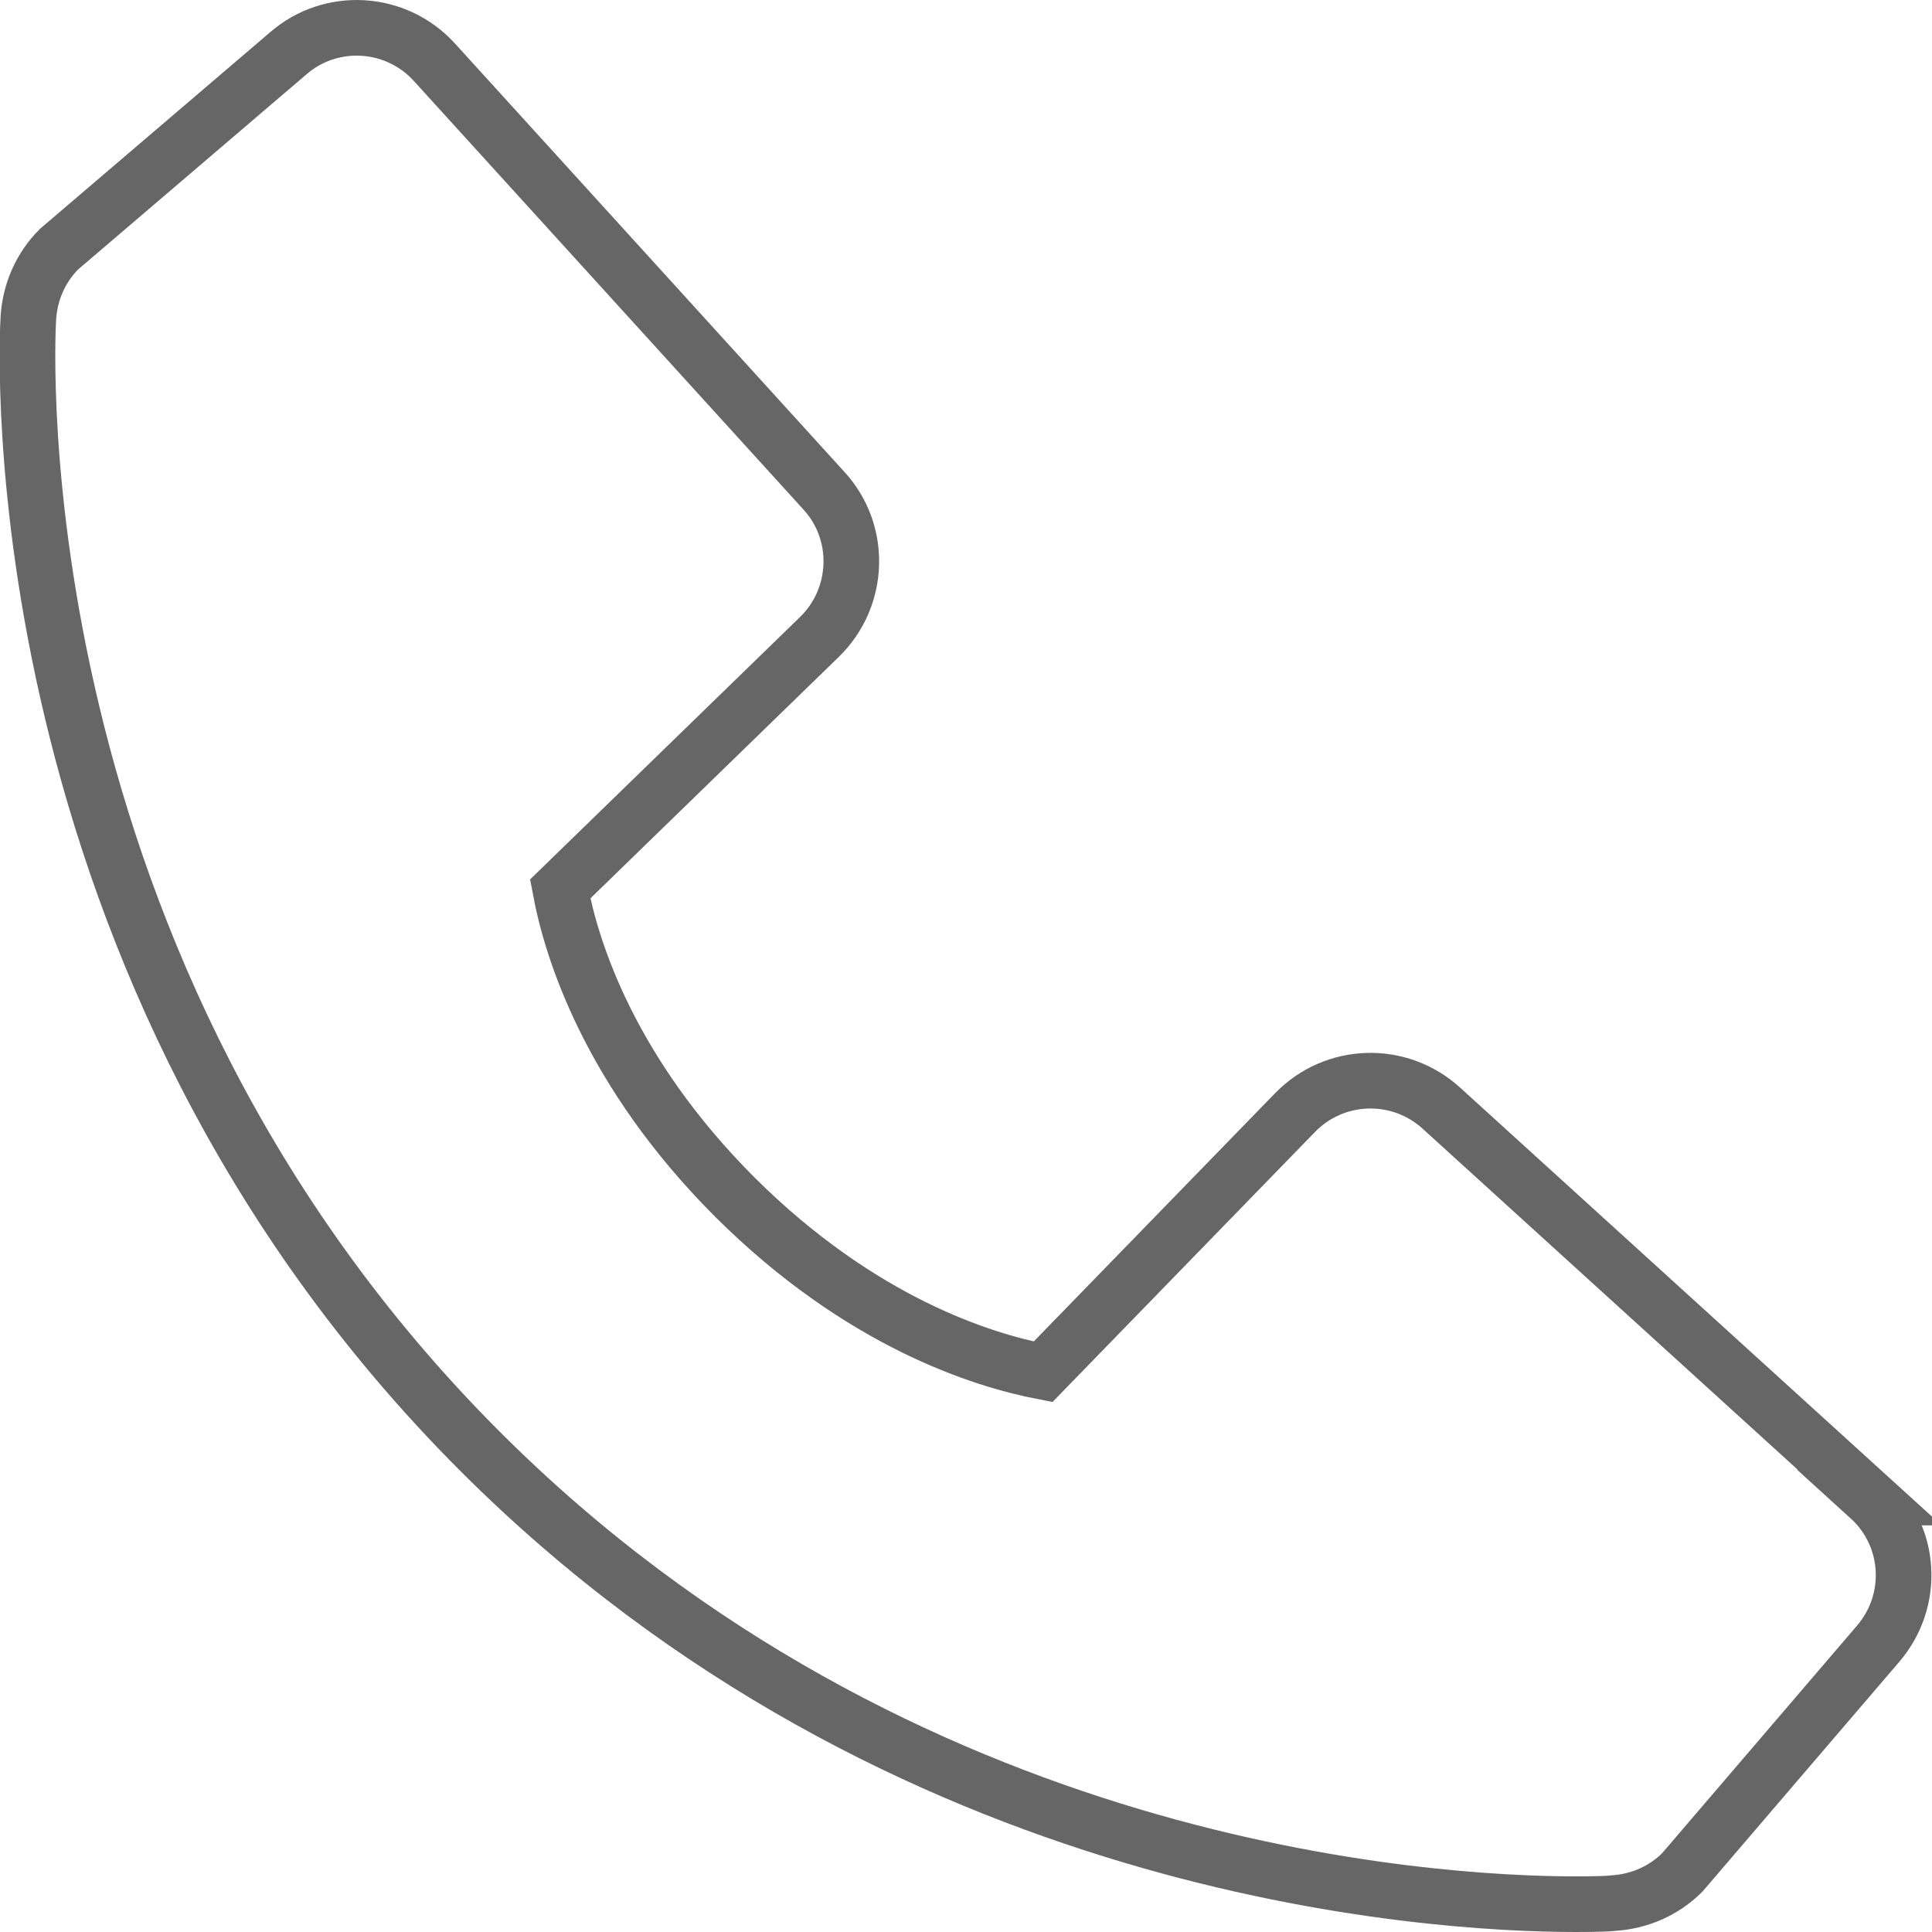 <?xml version="1.0" encoding="UTF-8"?>
<svg xmlns="http://www.w3.org/2000/svg" id="Layer_2" data-name="Layer 2" viewBox="0 0 34.73 34.73">
  <defs>
    <style>
      .cls-1 {
        fill: none;
        stroke: #666;
        stroke-miterlimit: 10;
      }
    </style>
  </defs>
  <g id="Layer_1-2" data-name="Layer 1">
    <path class="cls-1" d="m33.61,26.92l-7.7-7c-.76-.69-1.92-.65-2.63.08l-4.53,4.66c-1.09-.21-3.28-.89-5.54-3.14-2.26-2.26-2.94-4.46-3.14-5.54l4.66-4.53c.73-.71.77-1.88.08-2.63L7.81,1.12c-.69-.76-1.86-.83-2.63-.16L1.06,4.48c-.33.33-.52.77-.55,1.23-.03.47-.57,11.69,8.12,20.38,7.58,7.58,17.09,8.14,19.7,8.14.38,0,.62-.01.68-.02.46-.03.9-.22,1.23-.55l3.52-4.11c.67-.78.6-1.94-.16-2.63Z"></path>
  </g>
</svg>
